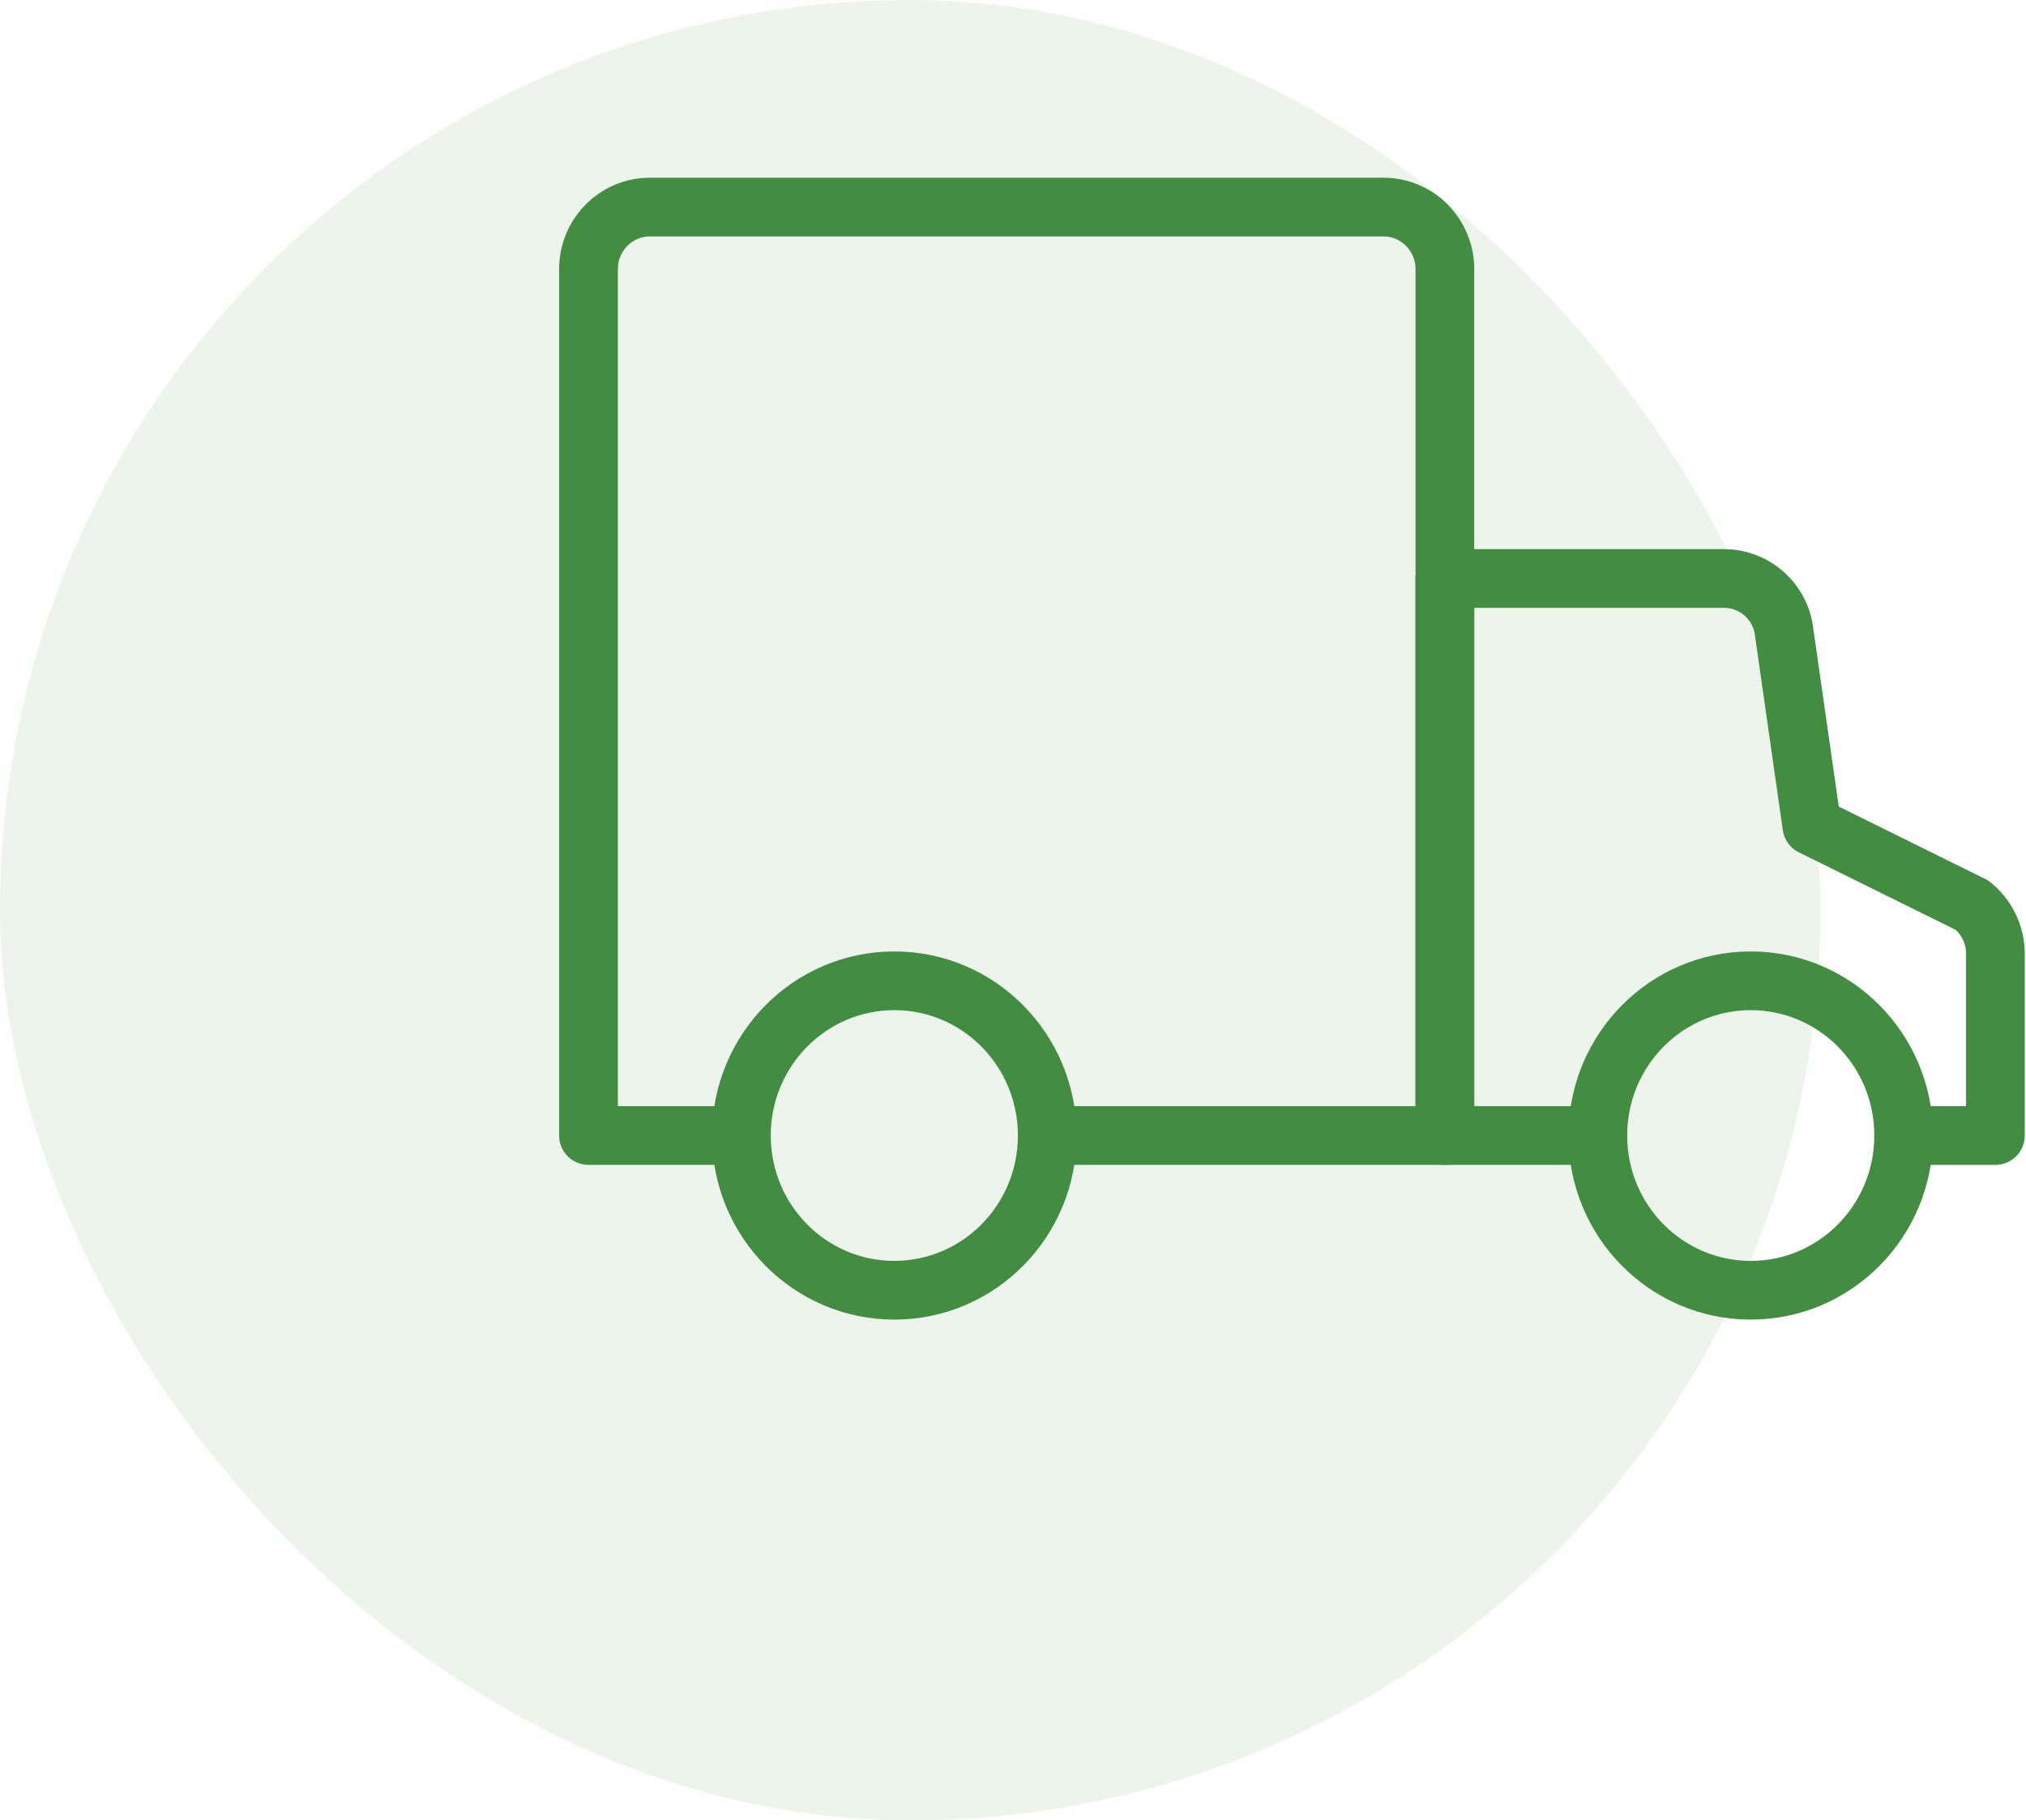 <svg width="69" height="62" viewBox="0 0 69 62" fill="none" xmlns="http://www.w3.org/2000/svg">
<g opacity="0.1">
<rect width="62" height="62" rx="31" fill="#438D42"/>
</g>
<g clip-path="url(#clip0_1602_19)">
<path d="M35.667 38.676H49.209V9.162C49.209 8.003 48.271 7.054 47.125 7.054H22.125C20.98 7.054 20.042 8.003 20.042 9.162V38.676H25.25" stroke="#438D42" stroke-width="2" stroke-linecap="round" stroke-linejoin="round"/>
<path d="M64.833 38.676H67.958V32.478C67.958 31.845 67.666 31.234 67.166 30.833L61.708 28.135L60.77 21.579C60.666 20.504 59.77 19.703 58.708 19.703H49.208V38.676H54.416" stroke="#438D42" stroke-width="2" stroke-linecap="round" stroke-linejoin="round"/>
<path d="M59.625 43.946C62.502 43.946 64.834 41.587 64.834 38.676C64.834 35.765 62.502 33.406 59.625 33.406C56.749 33.406 54.417 35.765 54.417 38.676C54.417 41.587 56.749 43.946 59.625 43.946Z" stroke="#438D42" stroke-width="2" stroke-miterlimit="10" stroke-linecap="round"/>
<path d="M30.458 43.946C33.335 43.946 35.667 41.587 35.667 38.676C35.667 35.765 33.335 33.406 30.458 33.406C27.582 33.406 25.25 35.765 25.25 38.676C25.25 41.587 27.582 43.946 30.458 43.946Z" stroke="#438D42" stroke-width="2" stroke-miterlimit="10" stroke-linecap="round"/>
</g>
<defs>
<clipPath id="clip0_1602_19">
<rect width="50" height="39" fill="white" transform="translate(19 6)"/>
</clipPath>
</defs>
</svg>
